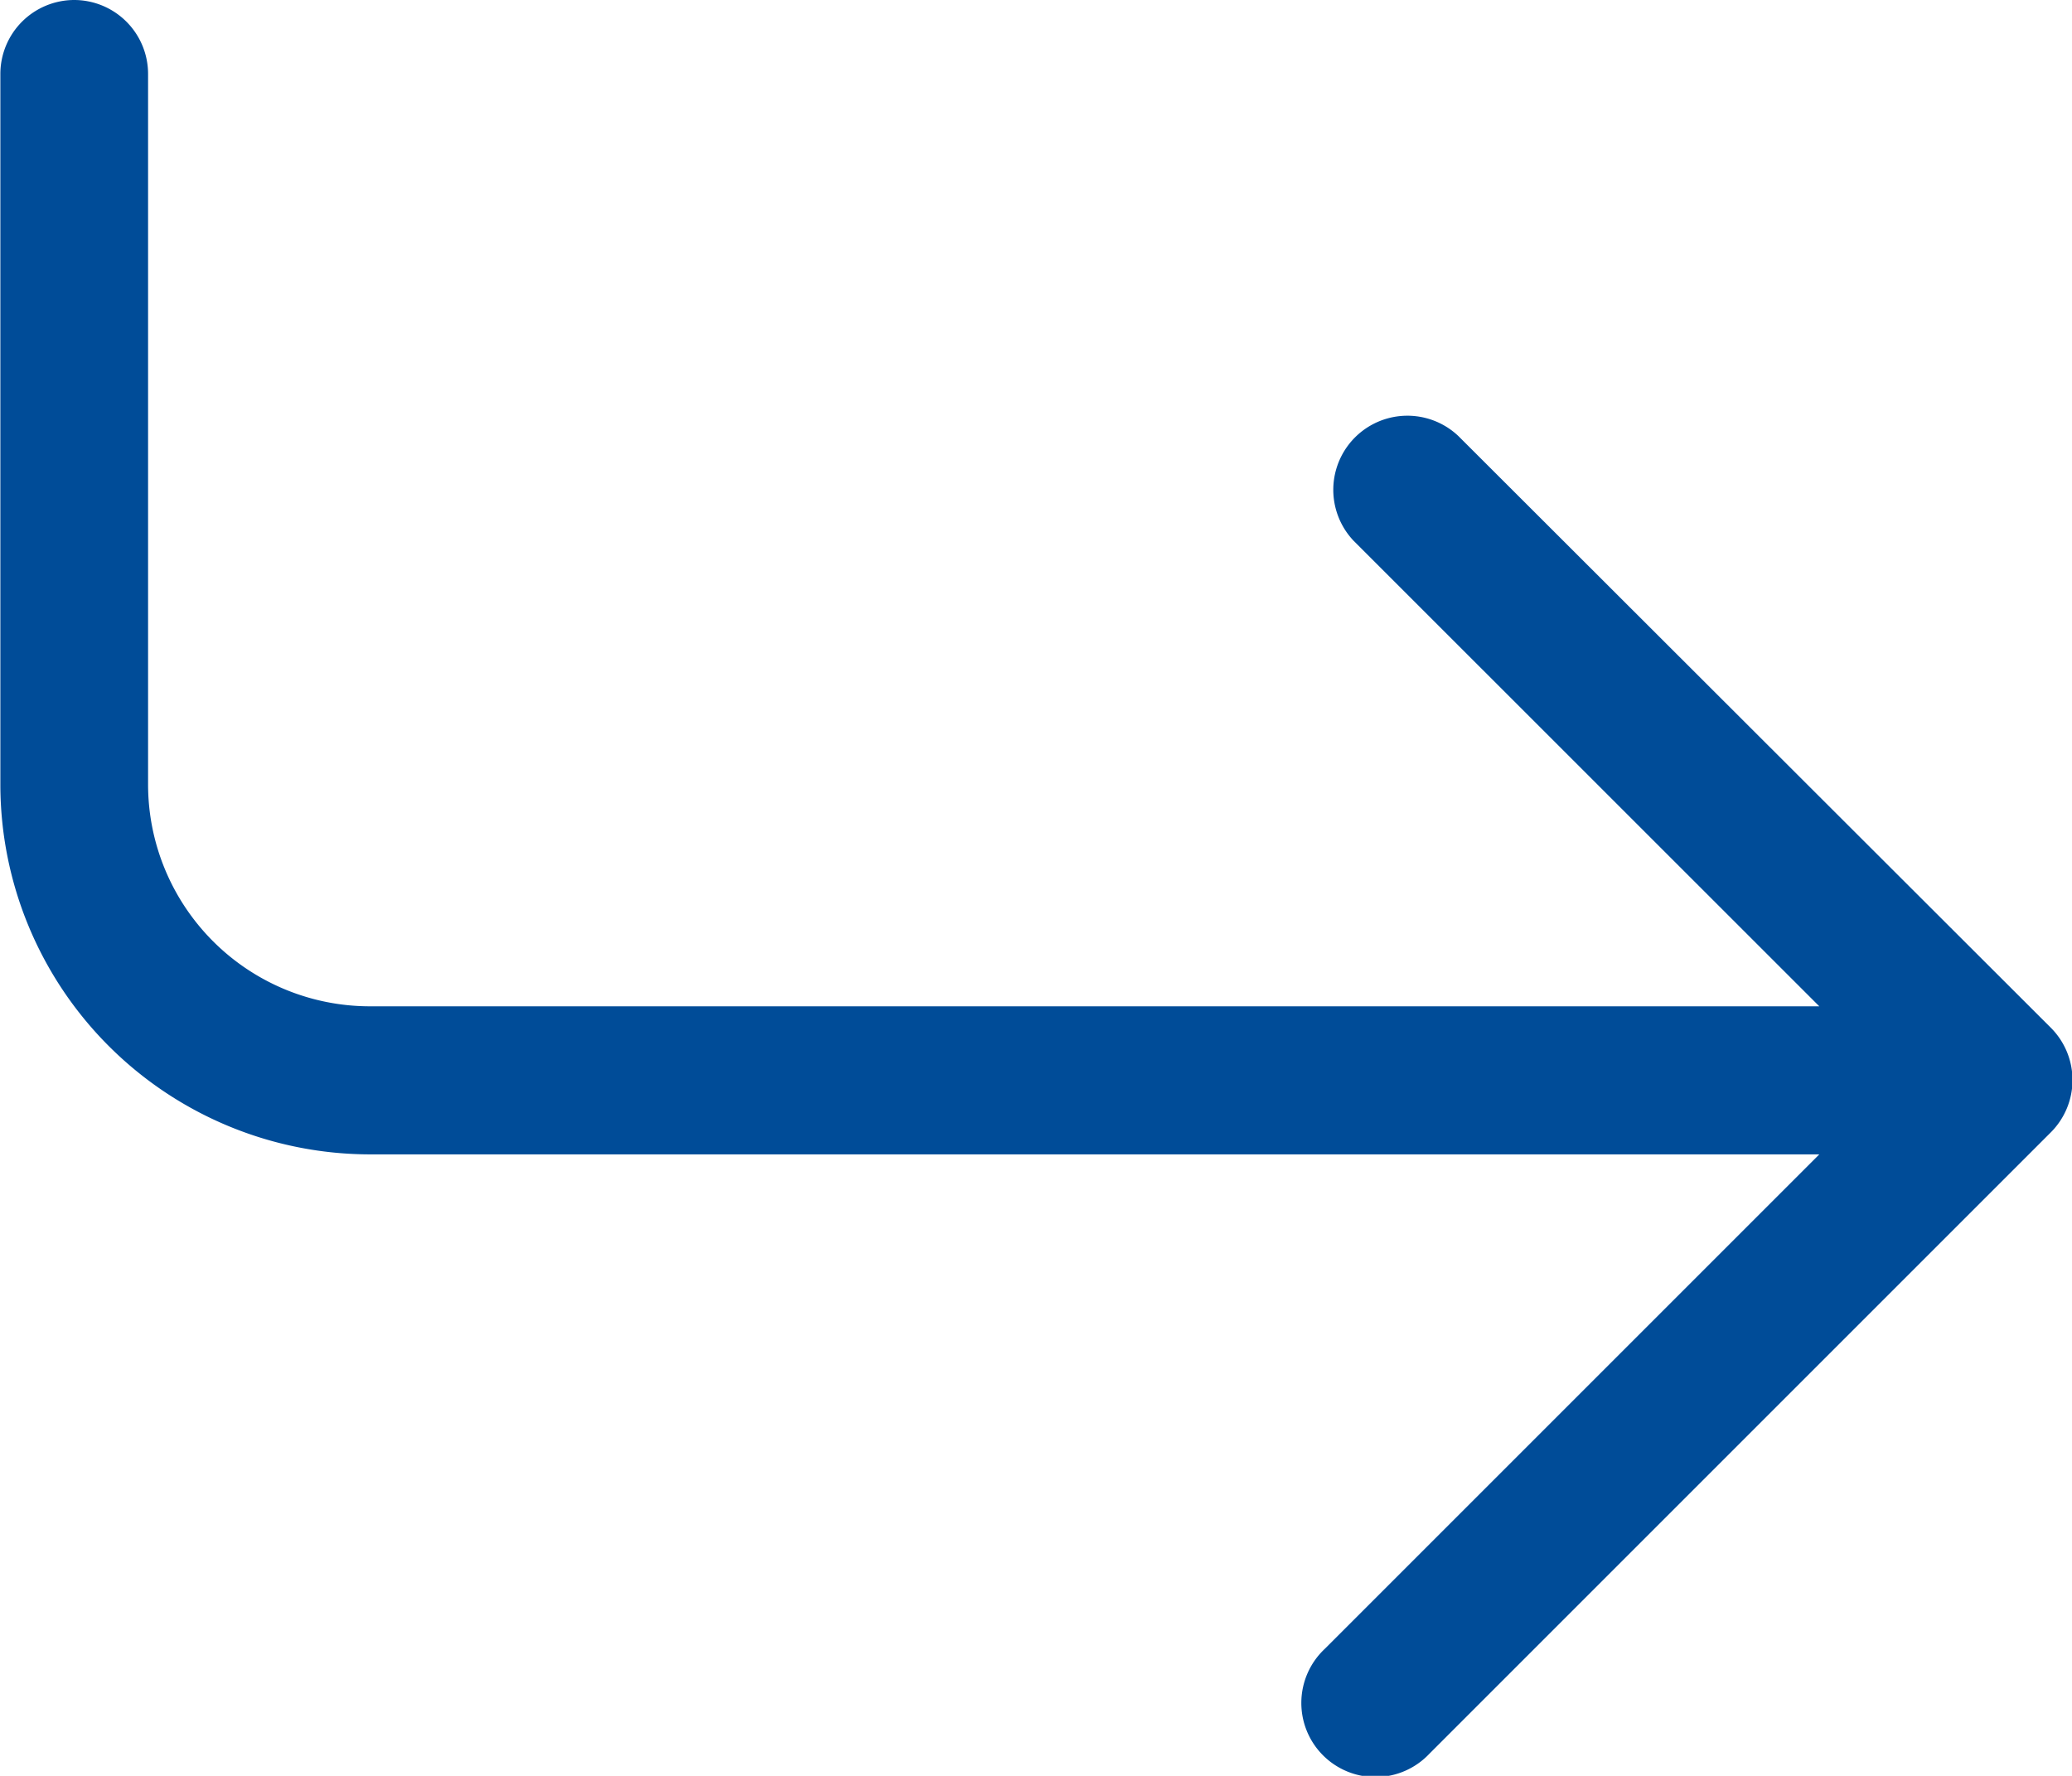 <svg xmlns="http://www.w3.org/2000/svg" width="17.169" height="14.716" viewBox="0 0 17.169 14.716">
  <g id="arrow-return-left" transform="translate(0)">
    <g id="Group_12964" data-name="Group 12964" transform="translate(0 0)">
      <path id="Path_55168" data-name="Path 55168" d="M3.61,4.5A.613.613,0,0,0,3,5.113V11a3.066,3.066,0,0,0,3.066,3.066H18.072l-4.1,4.1a.614.614,0,1,0,.868.868l5.15-5.15a.613.613,0,0,0,0-.868L15.081,8.113a.614.614,0,0,0-.868.868l3.859,3.858H6.063A1.839,1.839,0,0,1,4.224,11V5.113A.613.613,0,0,0,3.61,4.5Z" transform="translate(-2.997 -4.5)" fill="#004c98" fill-rule="evenodd"/>
    </g>
  </g>
</svg>
